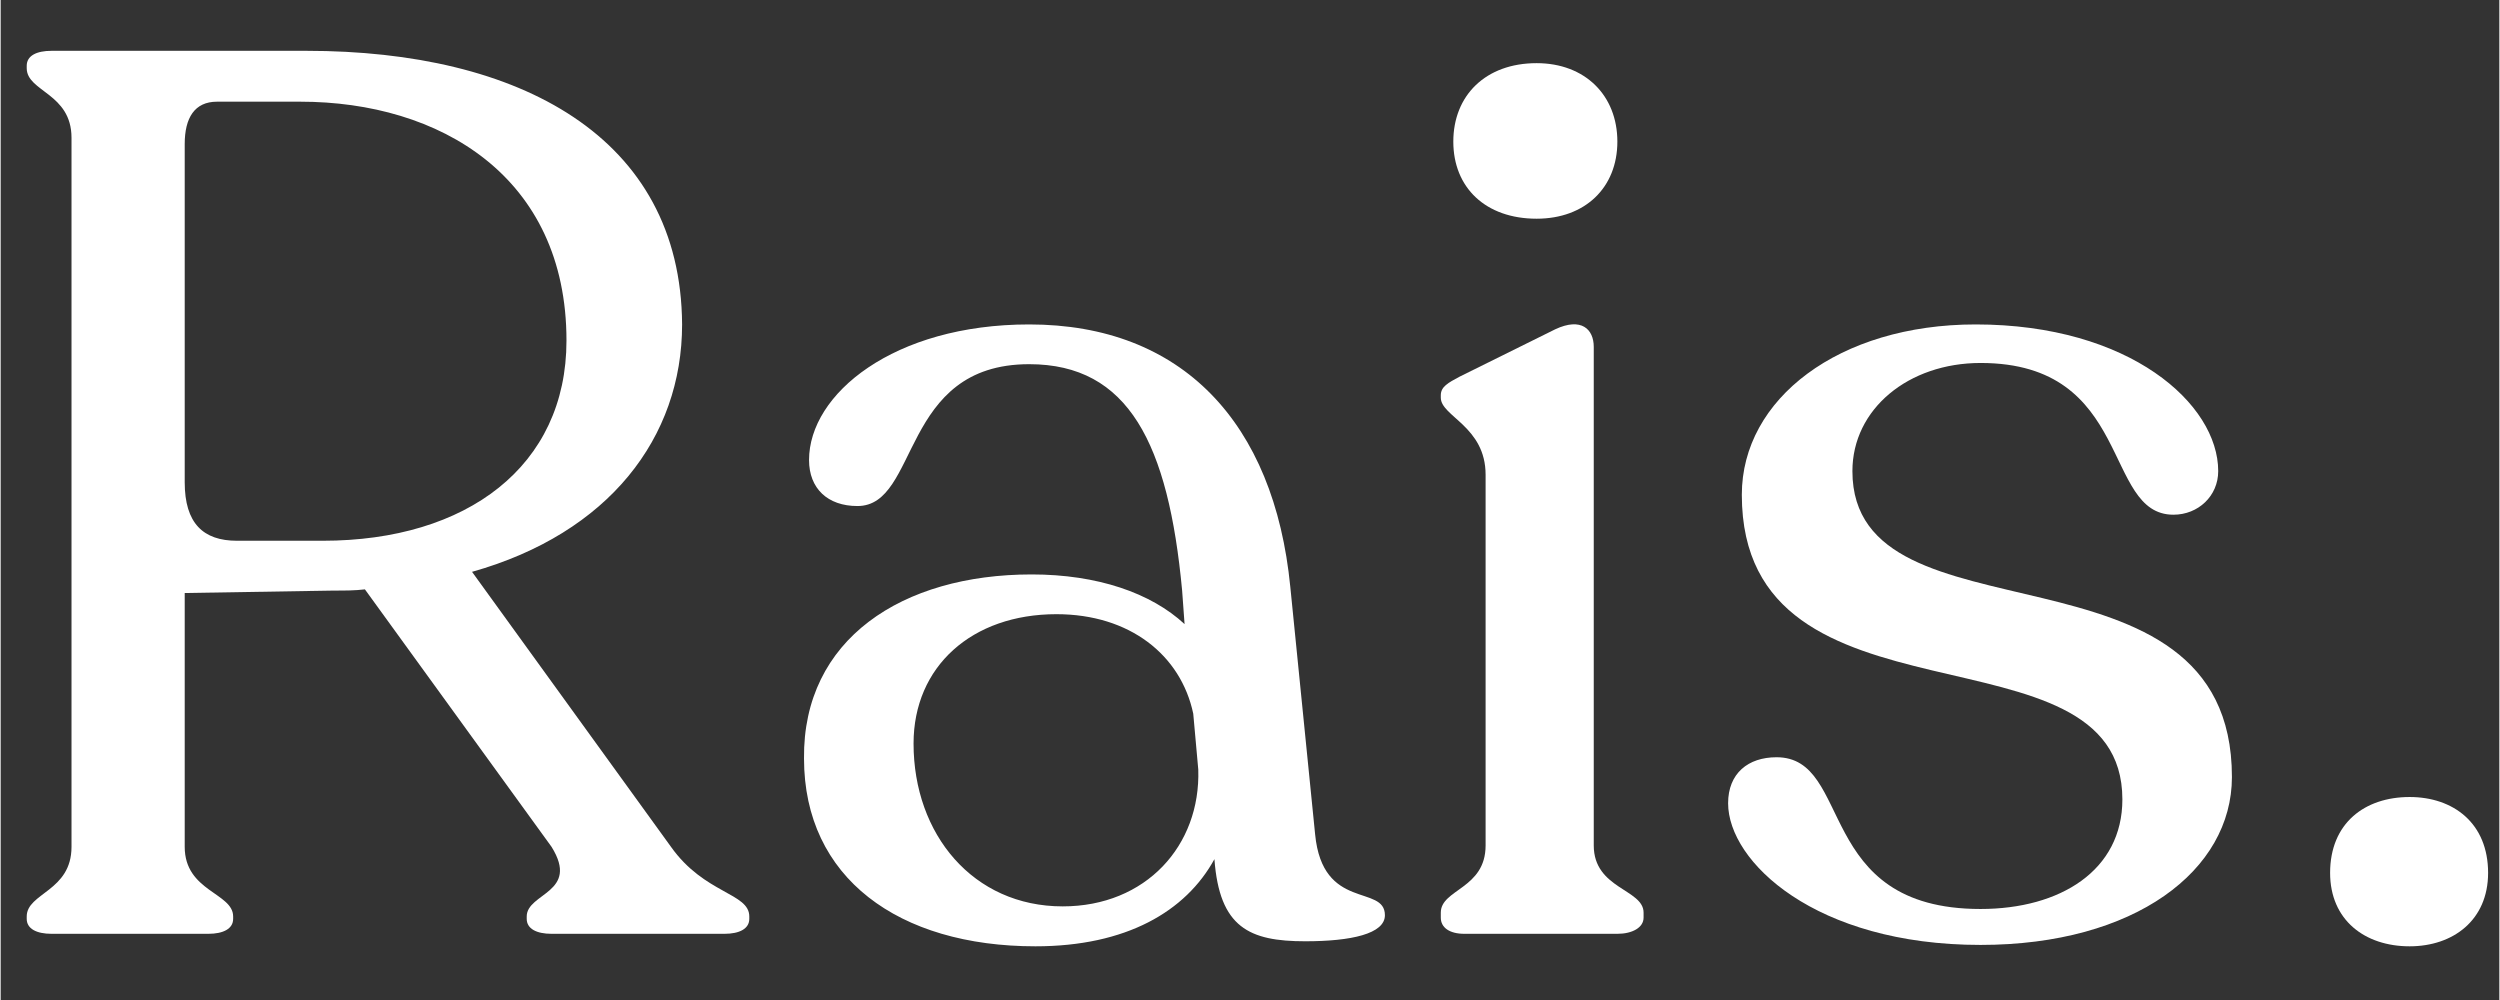 <svg xmlns="http://www.w3.org/2000/svg" xmlns:xlink="http://www.w3.org/1999/xlink" width="300" zoomAndPan="magnify" viewBox="0 0 224.88 90" height="120" preserveAspectRatio="xMidYMid meet" version="1.0"><rect x="0" y="0" width="224.88" height="90" fill="#333333" stroke="none"/><defs><g/></defs><g fill="#ffffff" fill-opacity="1"><g transform="translate(-4.374, 84.043)"><g><path d="M 64.703 -7.828 L 46.797 -32.578 C 59.109 -36.047 65.703 -44.656 65.703 -54.844 C 65.594 -71.75 51.047 -79.469 31.906 -79.469 L 8.953 -79.469 C 7.609 -79.469 6.719 -79.031 6.719 -78.125 L 6.719 -77.906 C 6.719 -75.781 10.75 -75.672 10.75 -71.641 L 10.75 -7.828 C 10.75 -3.812 6.719 -3.688 6.719 -1.562 L 6.719 -1.344 C 6.719 -0.453 7.609 0 8.953 0 L 23.062 0 C 24.406 0 25.297 -0.453 25.297 -1.344 L 25.297 -1.562 C 25.297 -3.688 20.938 -3.812 20.938 -7.828 L 20.938 -30.672 L 34.359 -30.891 C 35.375 -30.891 36.266 -30.891 37.156 -31 L 53.953 -7.828 C 56.531 -3.688 51.719 -3.688 51.719 -1.562 L 51.719 -1.344 C 51.719 -0.453 52.609 0 53.953 0 L 69.516 0 C 70.859 0 71.75 -0.453 71.75 -1.344 L 71.75 -1.562 C 71.75 -3.688 67.719 -3.578 64.703 -7.828 Z M 33.359 -35.375 L 25.641 -35.375 C 22.609 -35.375 20.938 -36.938 20.938 -40.641 L 20.938 -71.078 C 20.938 -73.438 21.828 -74.891 23.844 -74.891 L 31.344 -74.891 C 43.875 -74.891 55.297 -68.172 55.297 -53.391 C 55.297 -42.094 46.344 -35.375 33.359 -35.375 Z M 33.359 -35.375 "/></g></g></g><g fill="#ffffff" fill-opacity="1"><g transform="translate(68.16, 84.043)"><g><path d="M 50.141 -8.953 L 47.906 -31.234 C 46.453 -46 38.172 -54.844 24.406 -54.844 C 12.203 -54.844 4.594 -48.578 4.594 -42.641 C 4.594 -40.078 6.266 -38.5 8.953 -38.5 C 14.547 -38.5 12.766 -51.266 24.406 -51.266 C 33.359 -51.266 36.938 -44.109 38.172 -30.891 L 38.391 -27.875 C 35.375 -30.672 30.562 -32.344 24.625 -32.344 C 12.984 -32.344 4.031 -26.531 4.141 -15.781 C 4.141 -5.031 12.656 1.125 24.969 1.125 C 33.141 1.125 38.5 -2.016 41.078 -6.719 C 41.531 -0.562 44.219 0.672 49.25 0.672 C 53.391 0.672 56.422 0 56.422 -1.672 C 56.422 -4.484 50.812 -2.016 50.141 -8.953 Z M 27.422 -2.469 C 19.359 -2.469 14 -8.953 14 -17.125 C 14 -24.062 19.25 -28.766 26.859 -28.766 C 33.469 -28.766 38.062 -25.078 39.172 -19.812 L 39.625 -14.781 C 39.844 -7.953 34.922 -2.469 27.422 -2.469 Z M 27.422 -2.469 "/></g></g></g><g fill="#ffffff" fill-opacity="1"><g transform="translate(124.8, 84.043)"><g><path d="M 13.438 -64.359 C 17.797 -64.359 20.703 -67.156 20.703 -71.297 C 20.703 -75.453 17.797 -78.359 13.438 -78.359 C 8.844 -78.359 5.938 -75.453 5.938 -71.297 C 5.938 -67.156 8.844 -64.359 13.438 -64.359 Z M 6.938 0 L 20.703 0 C 22.047 0 23.062 -0.562 23.062 -1.453 L 23.062 -1.906 C 23.062 -4.031 18.578 -4.031 18.578 -7.953 L 18.578 -52.828 C 18.578 -54.406 17.469 -55.516 15.109 -54.406 L 6.5 -50.141 C 5.484 -49.594 4.812 -49.25 4.812 -48.469 L 4.812 -48.25 C 4.812 -46.562 8.844 -45.672 8.844 -41.312 L 8.844 -7.953 C 8.844 -4.031 4.812 -4.031 4.812 -1.906 L 4.812 -1.453 C 4.812 -0.562 5.594 0 6.938 0 Z M 6.938 0 "/></g></g></g><g fill="#ffffff" fill-opacity="1"><g transform="translate(152.001, 84.043)"><g><path d="M 26.188 1 C 40.078 1 48.812 -5.703 48.812 -14.109 C 48.812 -36.484 14.656 -25.516 14.656 -41.641 C 14.656 -47.234 19.703 -51.375 26.188 -51.375 C 39.969 -51.375 37.156 -37.719 43.547 -37.719 C 45.781 -37.719 47.578 -39.406 47.578 -41.641 C 47.578 -47.688 39.625 -54.844 25.75 -54.844 C 13.438 -54.844 4.703 -48.141 4.703 -39.516 C 4.703 -17.469 38.953 -28.547 38.953 -12.094 C 38.953 -5.703 33.359 -2.234 26.188 -2.234 C 11.188 -2.234 14.781 -15.891 7.828 -15.891 C 5.266 -15.891 3.469 -14.438 3.469 -11.75 C 3.469 -6.5 11.312 1 26.188 1 Z M 26.188 1 "/></g></g></g><g fill="#ffffff" fill-opacity="1"><g transform="translate(204.275, 84.043)"><g><path d="M 12.531 1.125 C 16.453 1.125 19.594 -1.234 19.594 -5.484 C 19.594 -9.969 16.453 -12.312 12.531 -12.312 C 8.5 -12.312 5.375 -9.969 5.375 -5.484 C 5.375 -1.234 8.5 1.125 12.531 1.125 Z M 12.531 1.125 "/></g></g></g></svg>